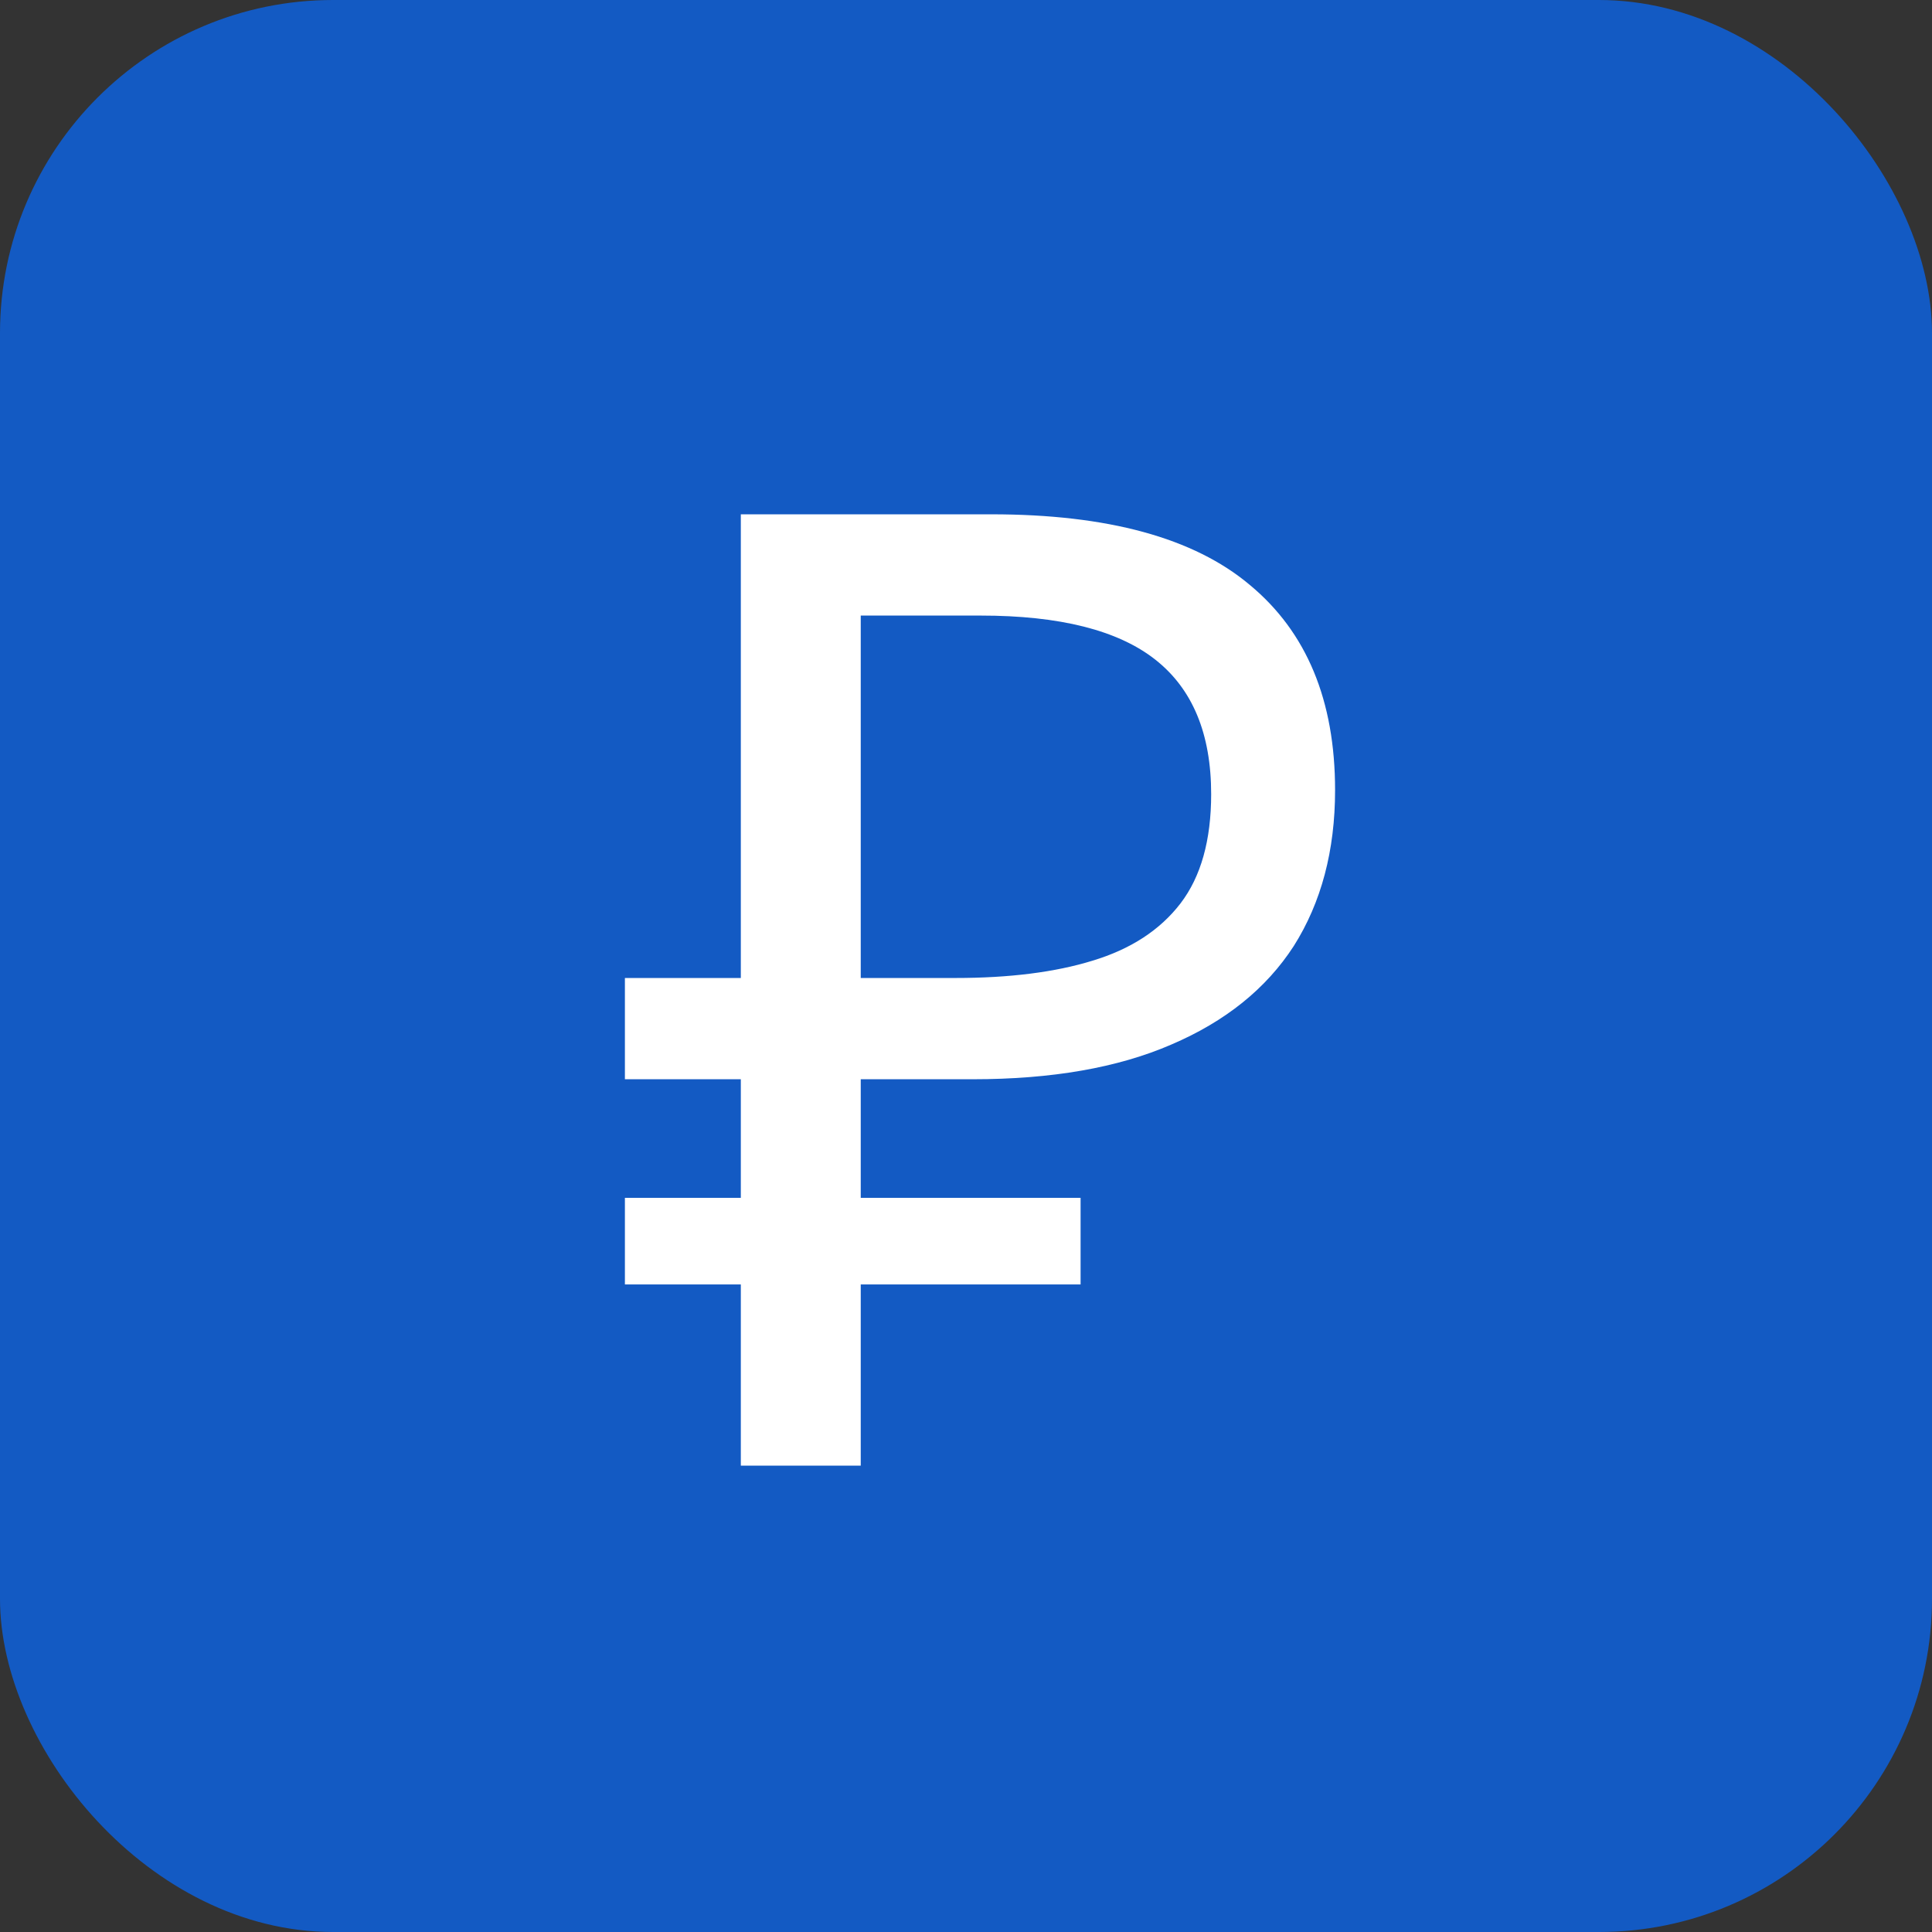 <?xml version="1.0" encoding="UTF-8"?> <svg xmlns="http://www.w3.org/2000/svg" width="29" height="29" viewBox="0 0 29 29" fill="none"><rect x="0" y="0" width="29" height="29" fill="#333333" stroke="none"/> <rect width="29" height="29" rx="5" fill="#135AC3"></rect> <path d="M11.12 22V7.72H14.88C16.626 7.72 17.92 8.073 18.76 8.78C19.613 9.487 20.04 10.513 20.04 11.86C20.04 12.767 19.833 13.547 19.42 14.2C19.006 14.84 18.393 15.333 17.58 15.68C16.78 16.027 15.786 16.2 14.6 16.2H12.92V22H11.12ZM9.38 19.28V17.98H16.22V19.28H9.38ZM9.38 16.2V14.68H13.96V16.2H9.38ZM14.34 14.68C15.153 14.68 15.84 14.593 16.4 14.42C16.973 14.247 17.413 13.96 17.72 13.56C18.026 13.16 18.18 12.613 18.18 11.92C18.18 11.013 17.9 10.34 17.34 9.9C16.78 9.46 15.906 9.24 14.72 9.24H12.92V14.68H14.34Z" fill="white"></path> </svg> 